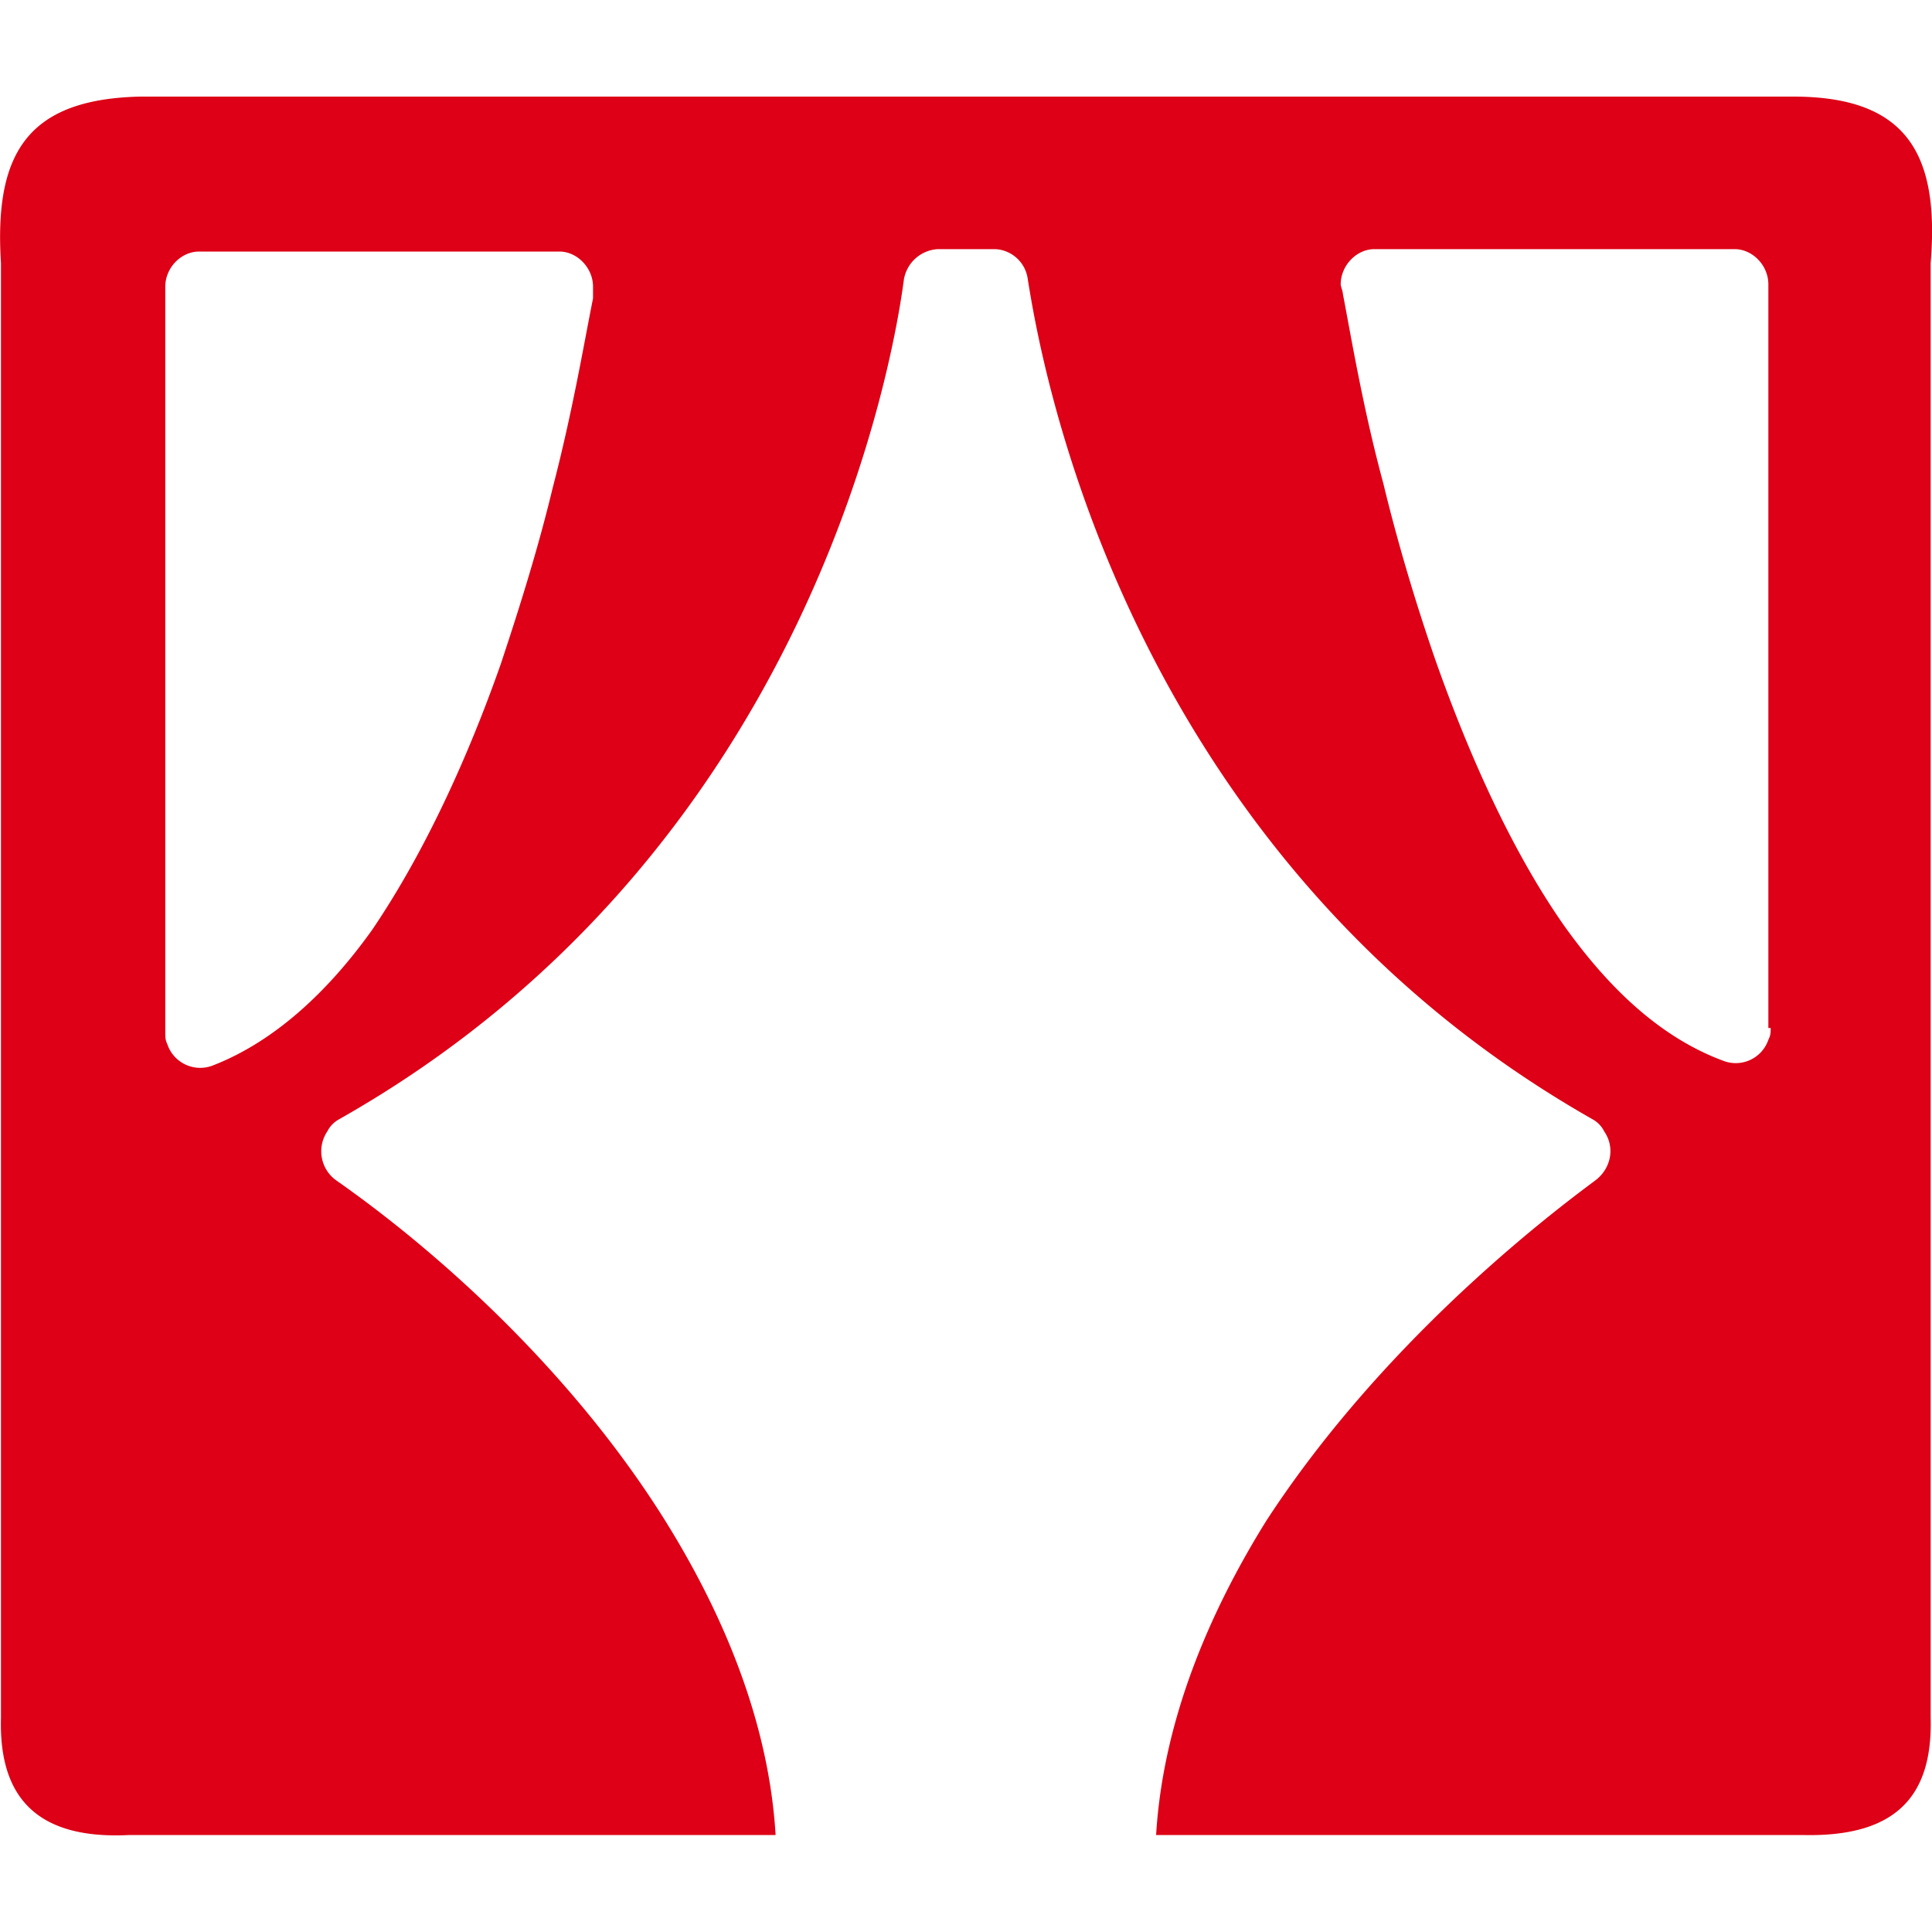 <svg xmlns="http://www.w3.org/2000/svg" width="20" height="20" viewBox="0 0 20 20"><path fill="#DD0016" fill-rule="evenodd" d="M18.564 1H1.454C.265 1.025-.06 1.608.01 2.725v15.058c-.023.824.373 1.262 1.329 1.213h6.69c-.07-1.165-.537-2.282-1.143-3.254-.956-1.53-2.33-2.769-3.403-3.521a.37.37 0 0 1-.094-.51.295.295 0 0 1 .117-.122c4.942-2.793 5.758-7.99 5.851-8.695a.378.378 0 0 1 .35-.315h.583c.163 0 .326.122.35.315.115.705.93 5.902 5.85 8.695a.288.288 0 0 1 .116.122c.117.17.07.388-.093.51-1.05.777-2.424 2.016-3.403 3.52-.606.973-1.072 2.09-1.142 3.255h6.69c.956.024 1.35-.389 1.328-1.213V2.725C20.078 1.608 19.752 1 18.564 1zM6.139 3.089c-.093.462-.21 1.166-.419 1.967-.14.584-.327 1.19-.537 1.821-.325.923-.769 1.92-1.328 2.745-.467.656-1.026 1.166-1.655 1.409a.359.359 0 0 1-.467-.219c-.022-.048-.022-.072-.022-.121V2.967c0-.194.162-.363.35-.363h3.73c.185 0 .348.17.348.363v.122zm12.191 7.553c0 .049 0 .073-.024.122a.357.357 0 0 1-.465.218c-.653-.242-1.189-.752-1.656-1.409-.559-.801-1.002-1.821-1.327-2.744-.21-.607-.397-1.24-.537-1.821-.21-.777-.327-1.482-.42-1.968 0-.024-.022-.073-.022-.097 0-.194.163-.364.349-.364h3.728c.188 0 .35.17.35.364v7.699h.024z"/></svg>